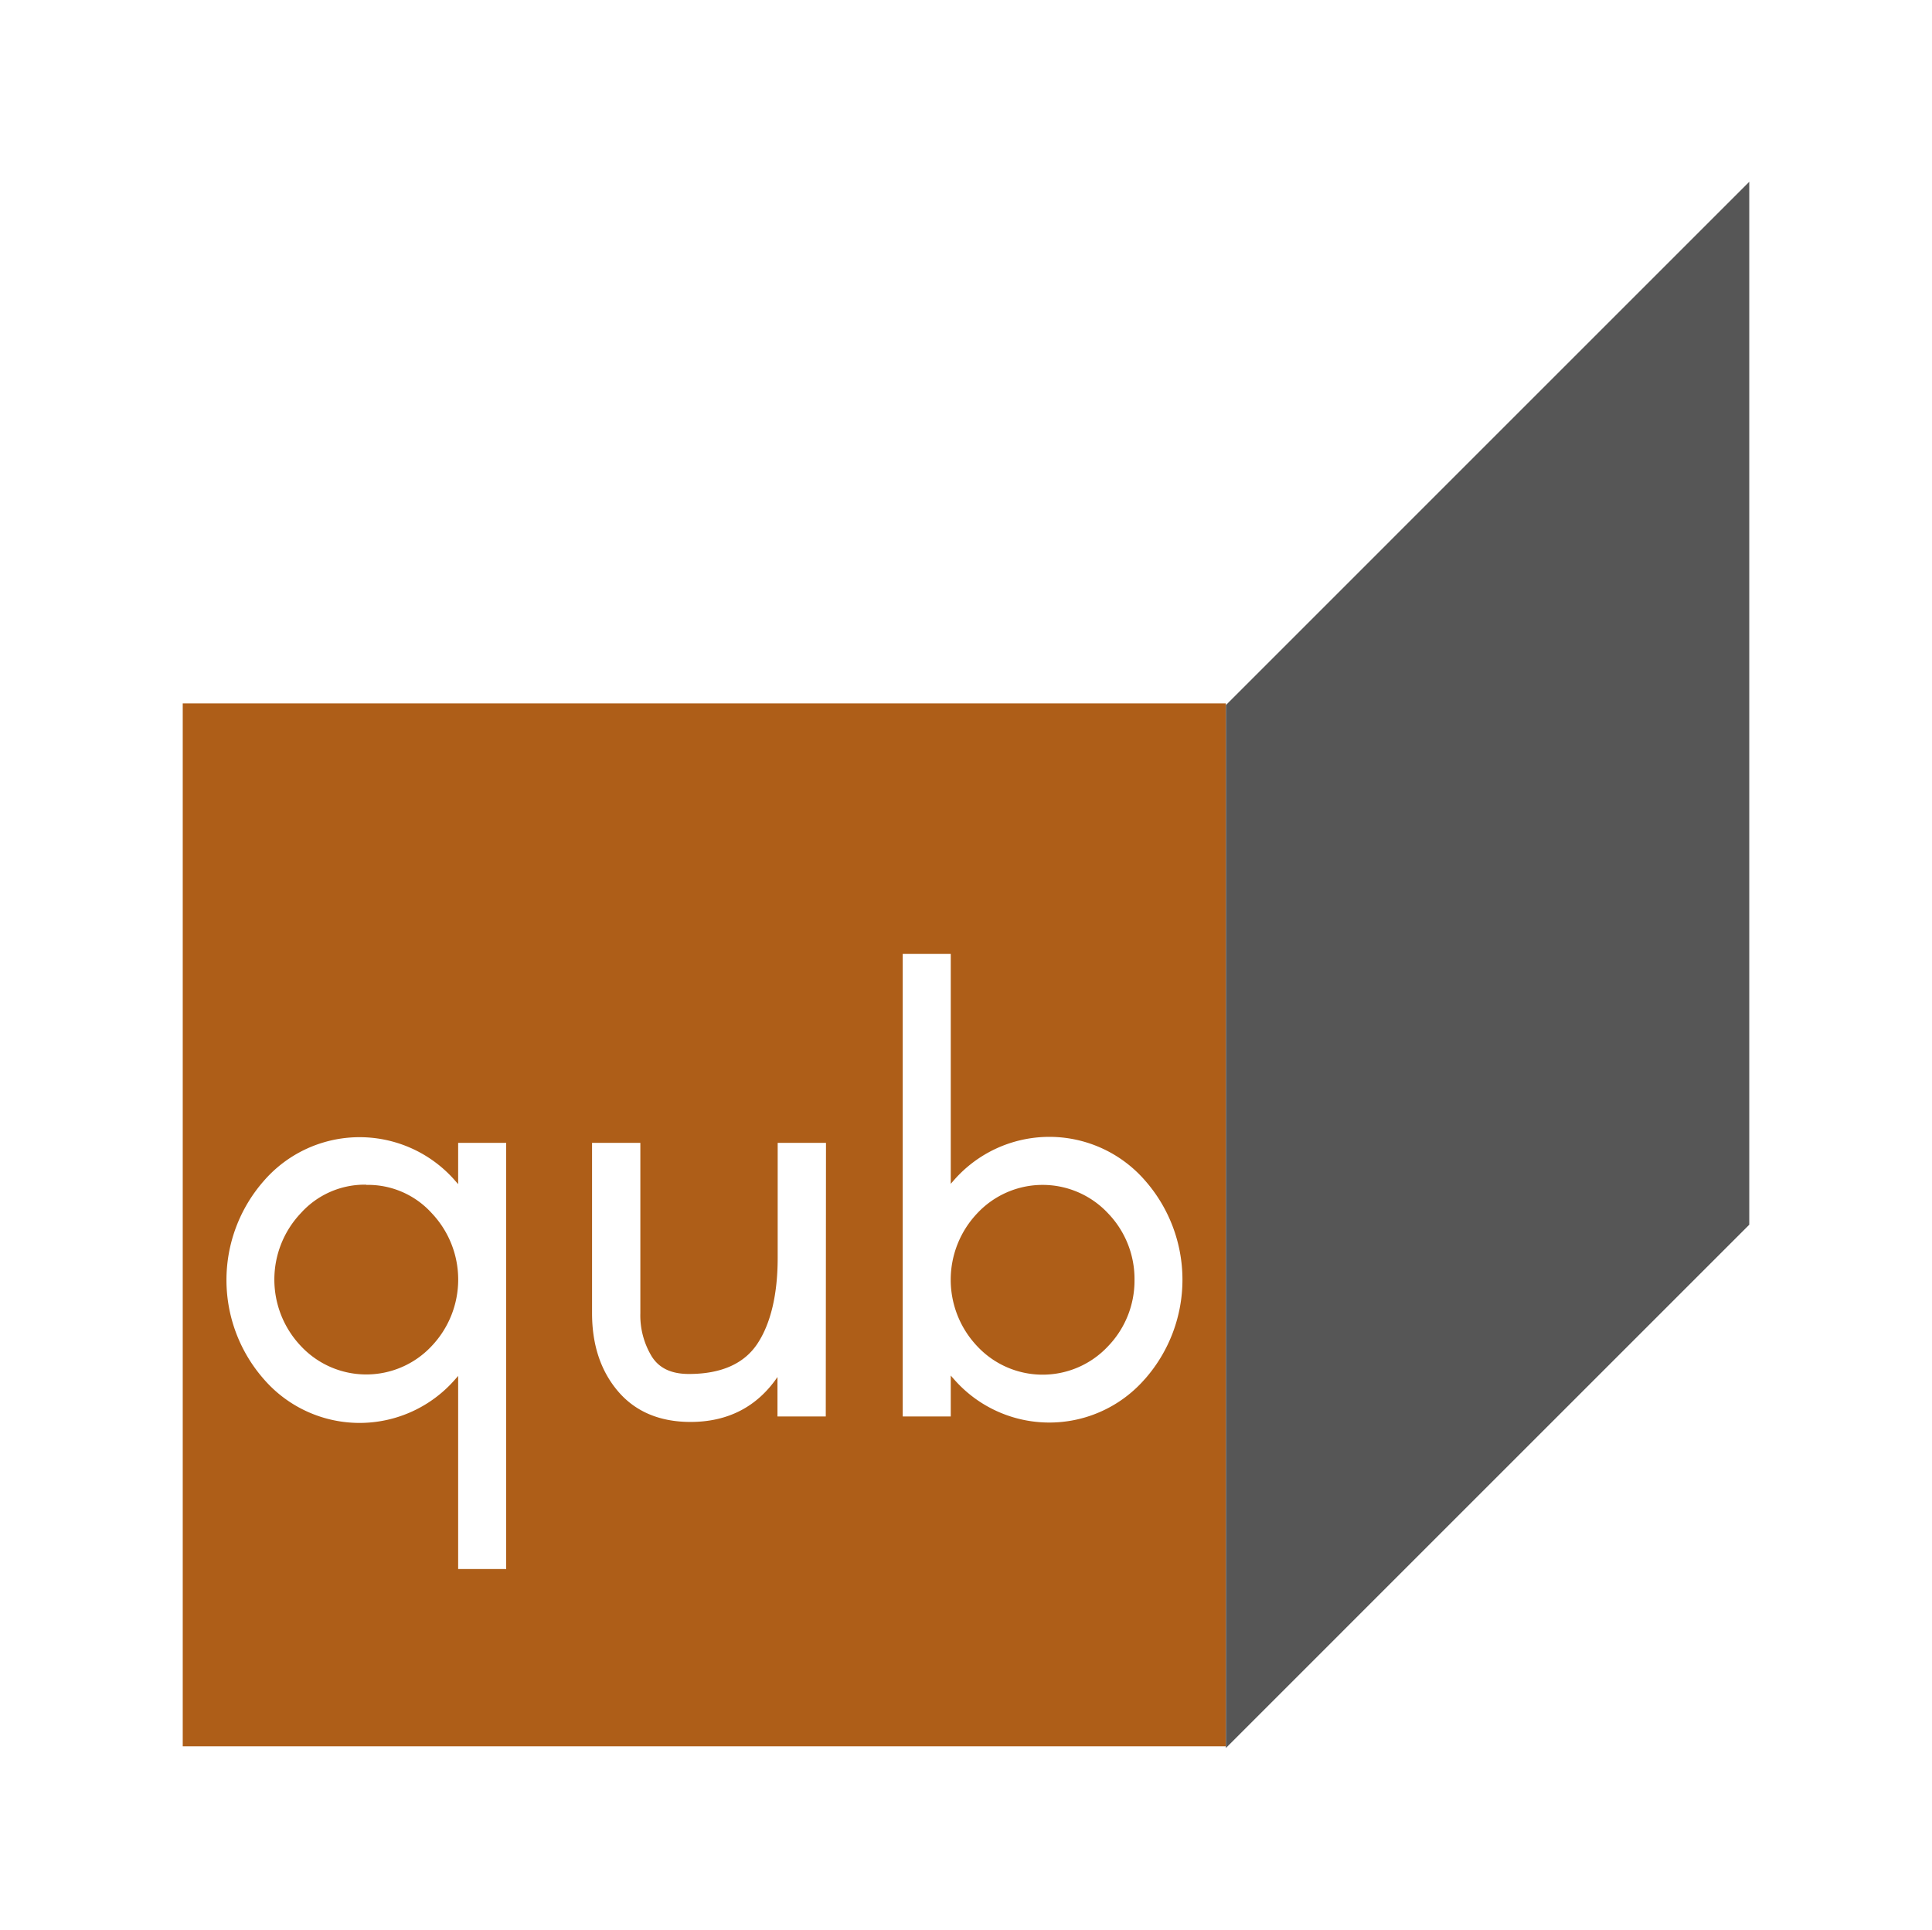 <svg id="Layer_1" data-name="Layer 1" xmlns="http://www.w3.org/2000/svg" viewBox="0 0 360 359.67"><defs><style>.cls-1{fill:#ae5e18;}.cls-2{fill:#565656;}</style></defs><title>icon</title><path class="cls-1" d="M211.4,238.53a17.63,17.63,0,0,1-4.93,12.38,16.67,16.67,0,0,1-24.38,0,18,18,0,0,1,0-24.77,16.67,16.67,0,0,1,24.38,0A17.64,17.64,0,0,1,211.4,238.53Z"/><path class="cls-1" d="M34.05,131.1V325.48H228.43V131.1ZM94.32,292.44H85.37v-36c-.18.22-.37.43-.55.63a23.59,23.59,0,0,1-35.64,0,28,28,0,0,1,0-37,23.61,23.61,0,0,1,35.64,0l.55.63V213h8.95ZM153.87,264h-9v-7.35c-3.8,5.56-9.24,8.37-16.2,8.37-5.74,0-10.28-1.92-13.51-5.71s-4.84-8.67-4.84-14.56V213h9v31.76a14.75,14.75,0,0,0,2.14,8.08c1.39,2.18,3.65,3.24,6.91,3.24,6,0,10.28-1.9,12.76-5.64s3.78-9.2,3.78-16V213h9Zm59.48-7a23.59,23.59,0,0,1-35.64,0c-.18-.2-.37-.41-.55-.63V264h-8.95V177.79h8.95v42.85l.55-.63a23.61,23.61,0,0,1,35.64,0,28,28,0,0,1,0,37Zm-145.1-36.2a16,16,0,0,0-12.19,5.3,18,18,0,0,0,0,24.77,16.67,16.67,0,0,0,24.38,0,18,18,0,0,0,0-24.77A16,16,0,0,0,68.25,220.84Z"/><polygon class="cls-2" points="325.95 33.88 325.95 228.26 228.43 325.79 228.43 131.41 325.95 33.88"/></svg>
